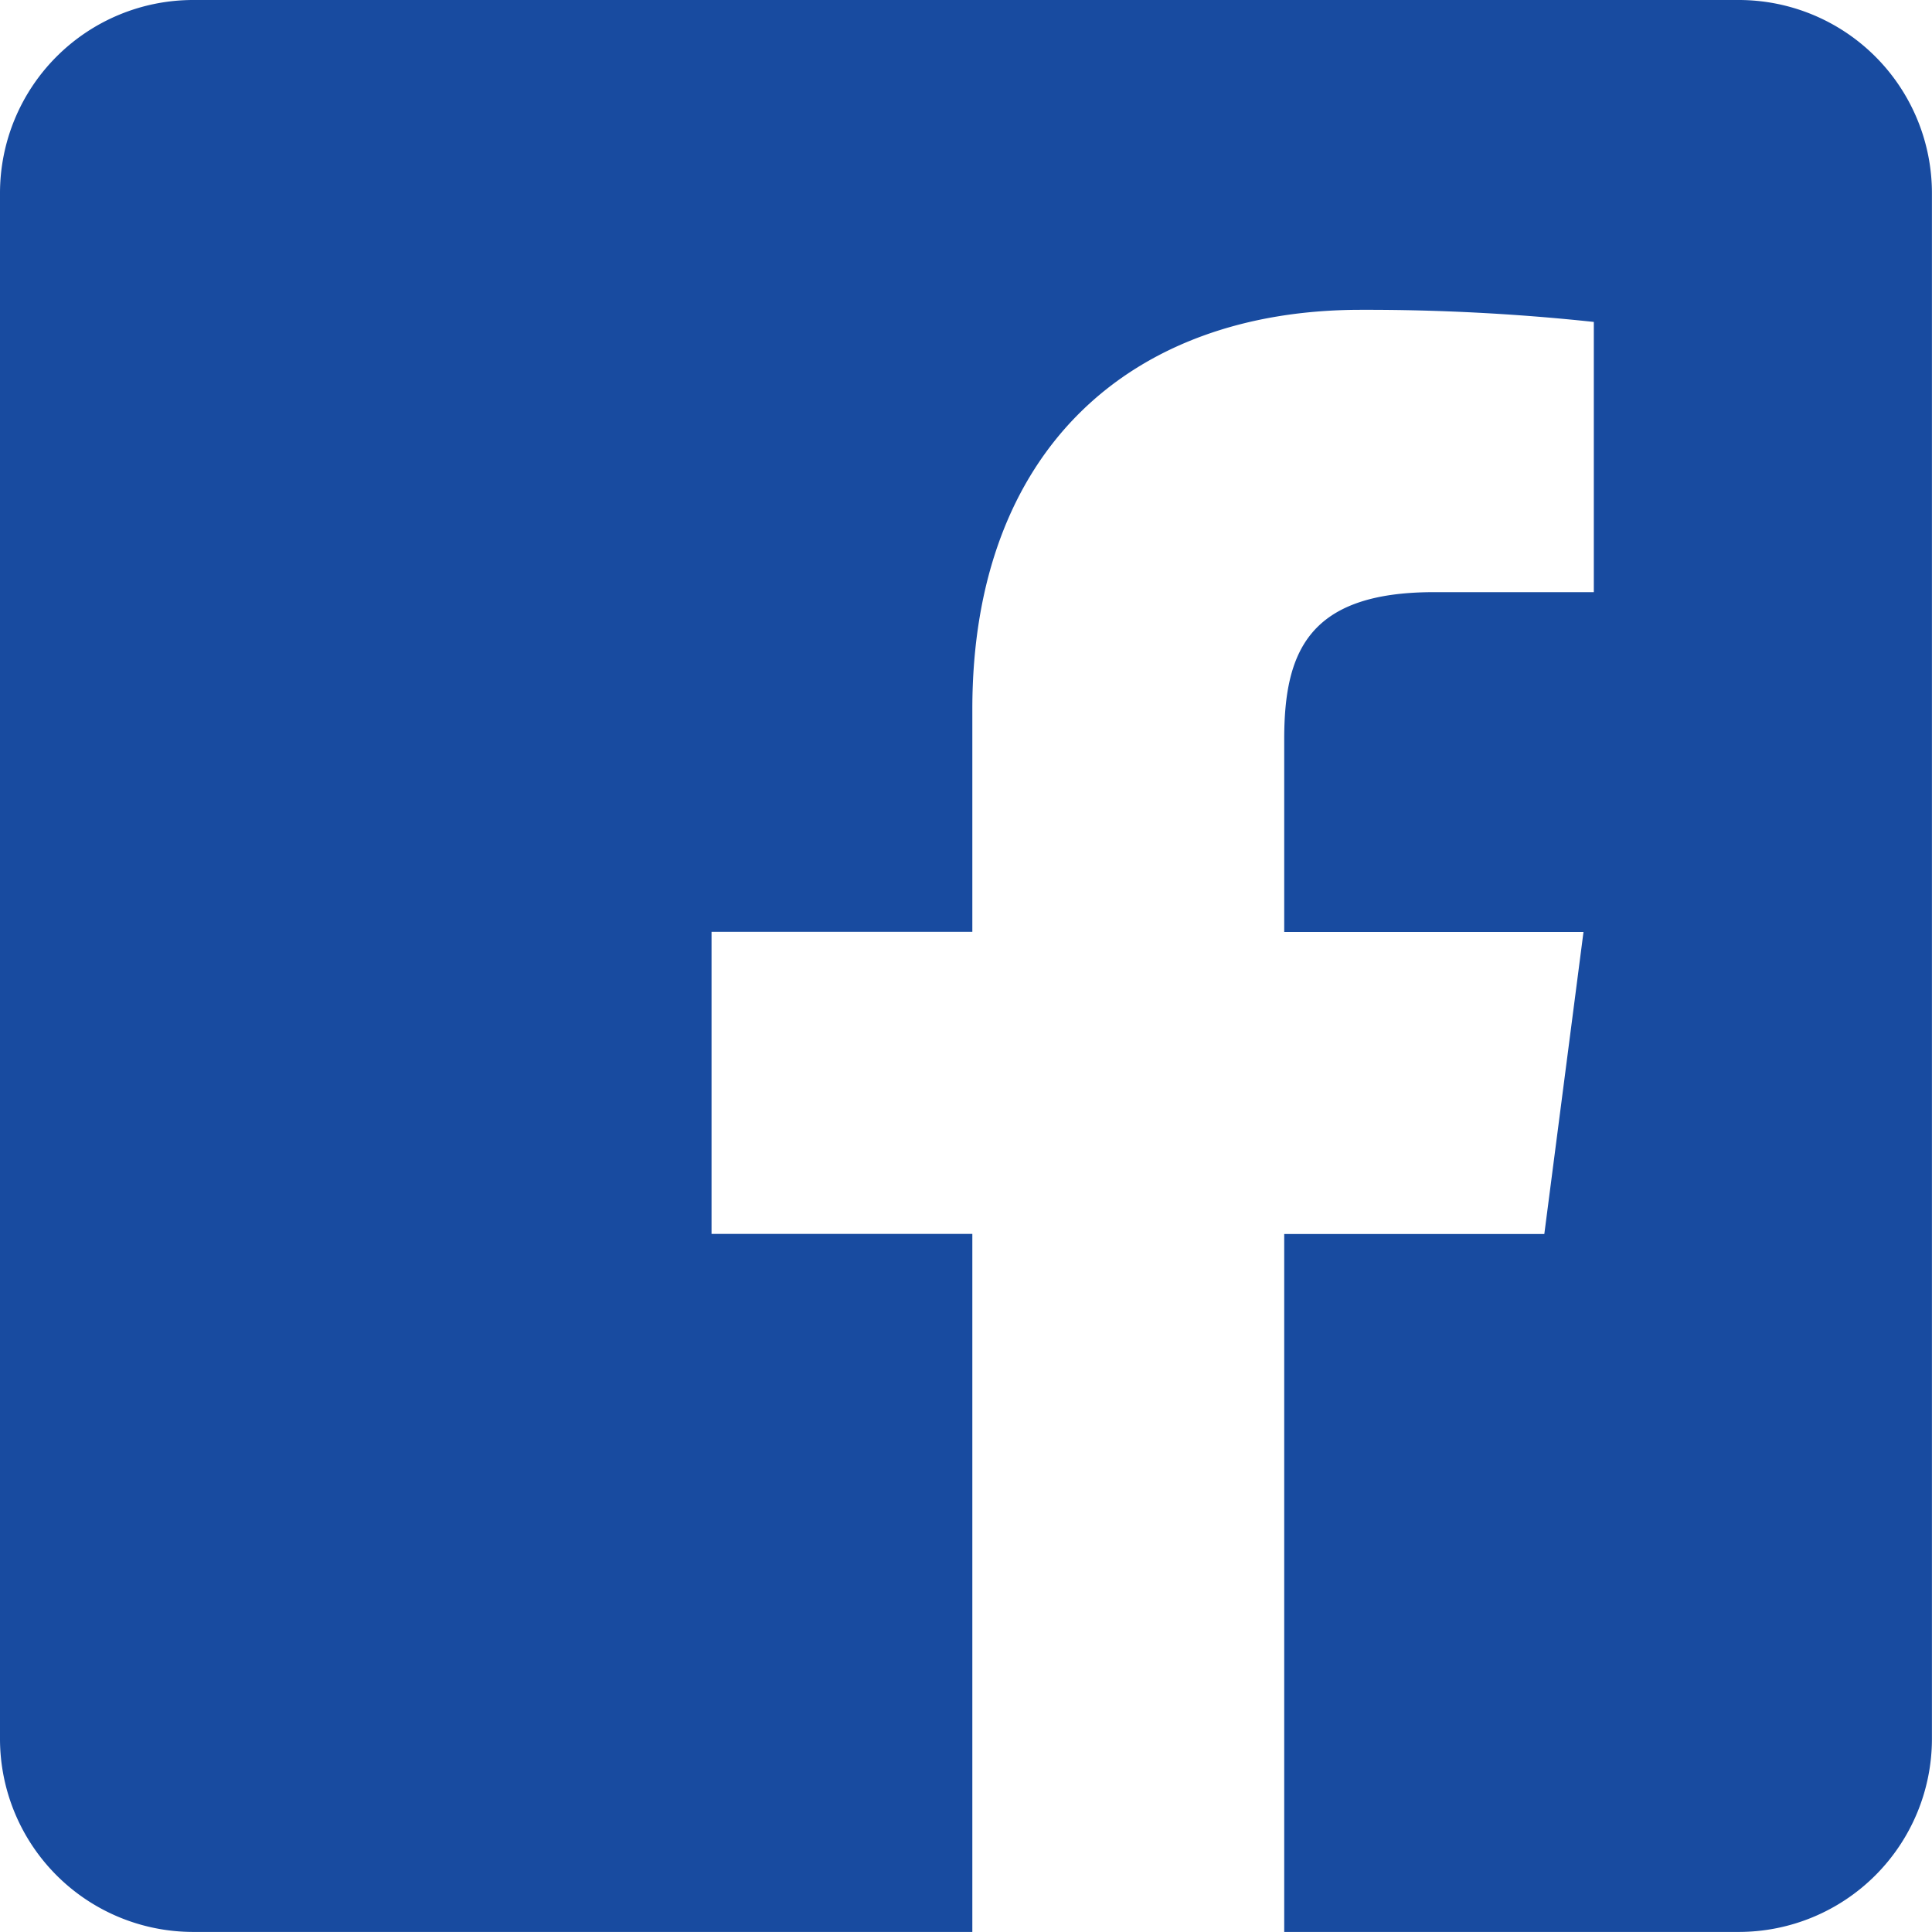 <svg id="Path" xmlns="http://www.w3.org/2000/svg" width="28.062" height="28.062" viewBox="0 0 28.062 28.062">
  <path id="Path-2" data-name="Path" d="M18.653,28.061V17.924h3.778L23,13.537H18.653v-2.8c0-1.27.353-2.136,2.174-2.136H23.15V4.676A31.054,31.054,0,0,0,19.765,4.5c-3.349,0-5.642,2.044-5.642,5.8v3.235H10.335v4.387h3.788V28.061H2.806A2.806,2.806,0,0,1,0,25.255V2.806A2.806,2.806,0,0,1,2.806,0H25.255a2.806,2.806,0,0,1,2.806,2.806V25.255a2.806,2.806,0,0,1-2.806,2.806Z" fill="#184ba0"/>
</svg>
